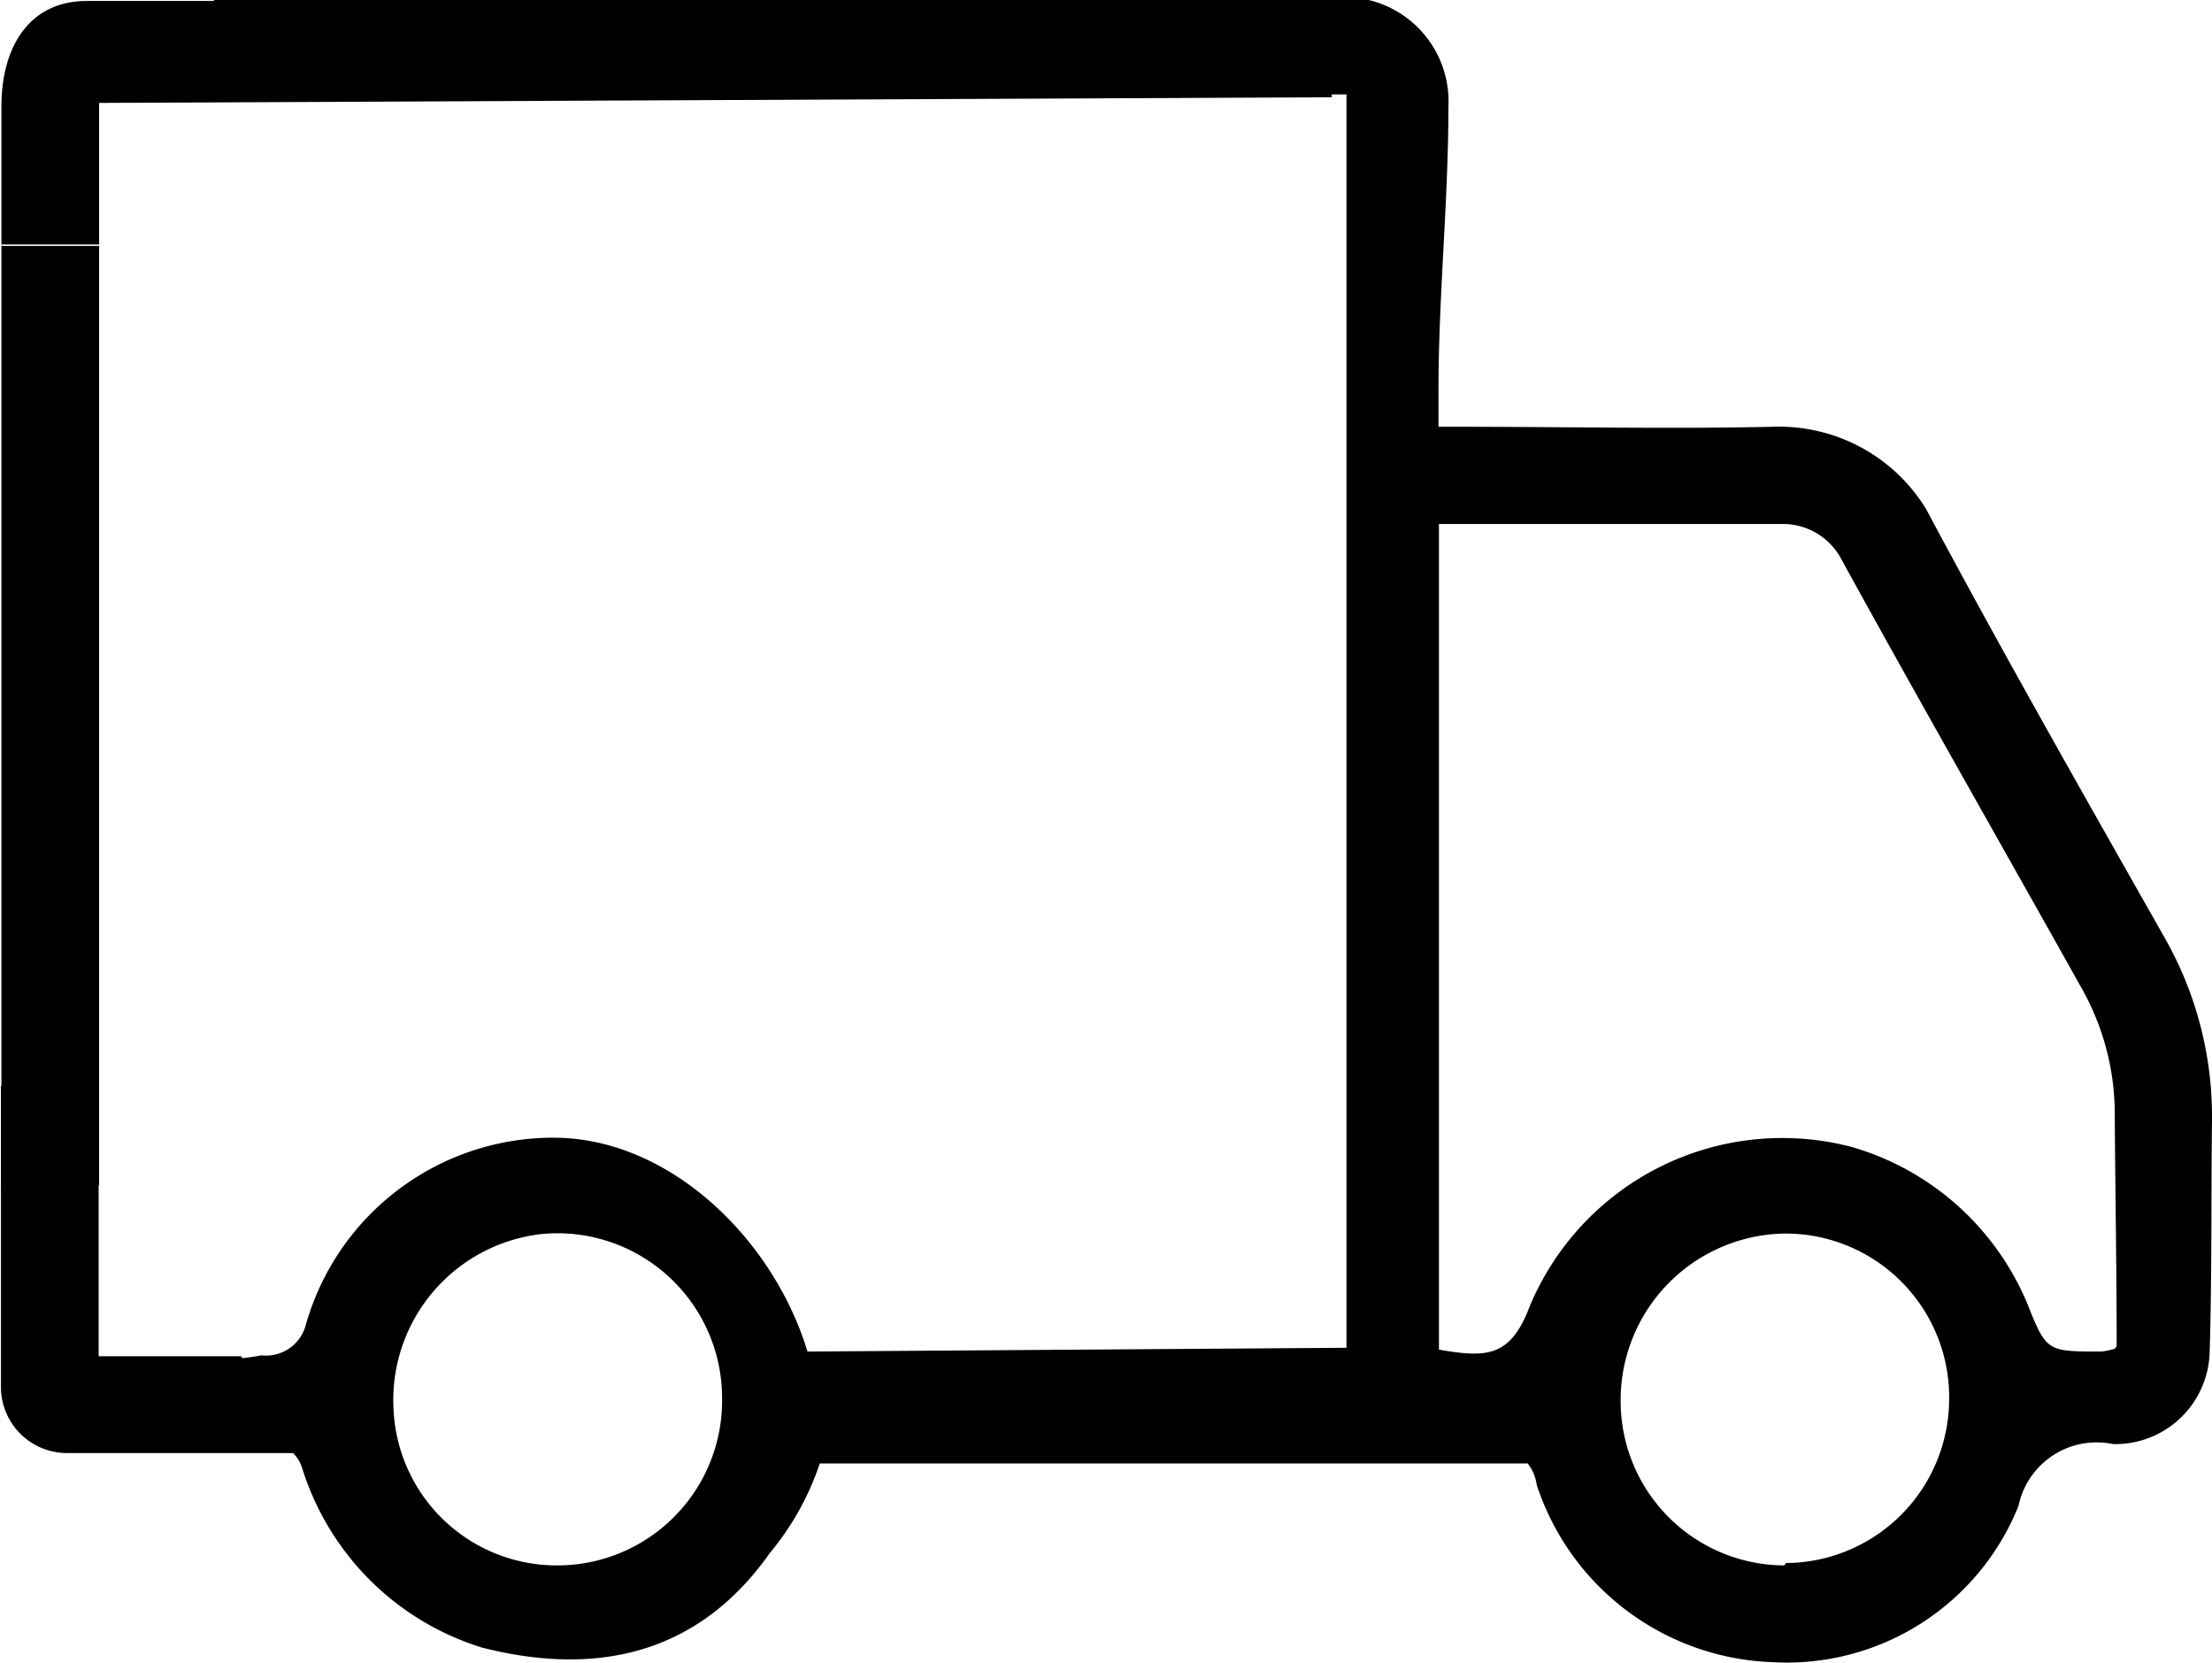 <svg id="Capa_1" data-name="Capa 1" xmlns="http://www.w3.org/2000/svg" viewBox="0 0 46.87 35.22"><title>truck</title><path d="M1611.34-831.27a7.65,7.65,0,0,0-1-3.86c-1.7-3-3.41-6-5.06-9.09a3.65,3.65,0,0,0-3.22-1.74c-2.27.05-4.11,0-7.11,0v-0.77c0-2,.21-4,0.21-6a2.21,2.21,0,0,0-2.12-2.33L1569-855v2l24,0v26.55s-11.42.08-11.42,0.08c-0.73-2.4-2.94-4.54-5.4-4.53a5.45,5.45,0,0,0-5.24,4,0.87,0.87,0,0,1-.93.61,4.55,4.55,0,0,1-1,.08v1.71a4.94,4.94,0,0,1,1,.06,0.78,0.78,0,0,1,.86.53,5.78,5.78,0,0,0,3.81,3.81c2.55,0.65,4.65.06,6.1-2a5.86,5.86,0,0,0,1.06-1.9l15,0a0.92,0.92,0,0,1,.19.45,5.46,5.46,0,0,0,5,3.76,5.29,5.29,0,0,0,5.21-3.31,1.69,1.69,0,0,1,2-1.31,2,2,0,0,0,2.05-1.94C1611.34-828,1611.32-829.63,1611.34-831.27Zm-35.06,9.43a3.46,3.46,0,0,1-3.47-3.28,3.54,3.54,0,0,1,3.14-3.74,3.49,3.49,0,0,1,3.82,3.47A3.49,3.49,0,0,1,1576.28-821.84Zm26,0a3.48,3.48,0,0,1-3.47-3.44,3.53,3.53,0,0,1,3.49-3.59,3.47,3.47,0,0,1,3.47,3.55A3.48,3.48,0,0,1,1602.31-821.89Zm7-4.59a1.61,1.61,0,0,1-.28.06c-1.09,0-1.16,0-1.5-.83a5.77,5.77,0,0,0-3.78-3.5,5.8,5.8,0,0,0-6.84,3.38c-0.41,1.08-.92,1.08-1.92.91V-843.9c1,0,.66,0,0.87,0,2.09,0,4.29,0,6.39,0a1.4,1.4,0,0,1,1.23.68c1.68,3.06,3.42,6.1,5.12,9.14a5.43,5.43,0,0,1,.71,2.74C1609.29-829.75,1609.32-828.12,1609.32-826.48Z" transform="translate(-1564.47 855)"/><path d="M1592.69-852.94l-26.12.12v3h-2.07c0-1,0-2,0-2.93,0-1.23.57-2.23,1.81-2.23,11,0,15.21,0,26.21,0" transform="translate(-1564.47 855)"/><path d="M1570.72-824.22c-2.58,0-2.25,0-4.83,0a1.4,1.4,0,0,1-1.4-1.4c0-2.1,0-4.2,0-6.38h2.07v5.73c0.16,0,.34,0,0.52,0h2.5" transform="translate(-1564.47 855)"/><rect x="0.03" y="5.21" width="2.07" height="19.9"/><path d="M1567.1-826.24c2.19,0,1.39,0,3.58,0" transform="translate(-1564.47 855)"/><line x1="28.65" y1="2.06" x2="2.1" y2="2.19"/></svg>